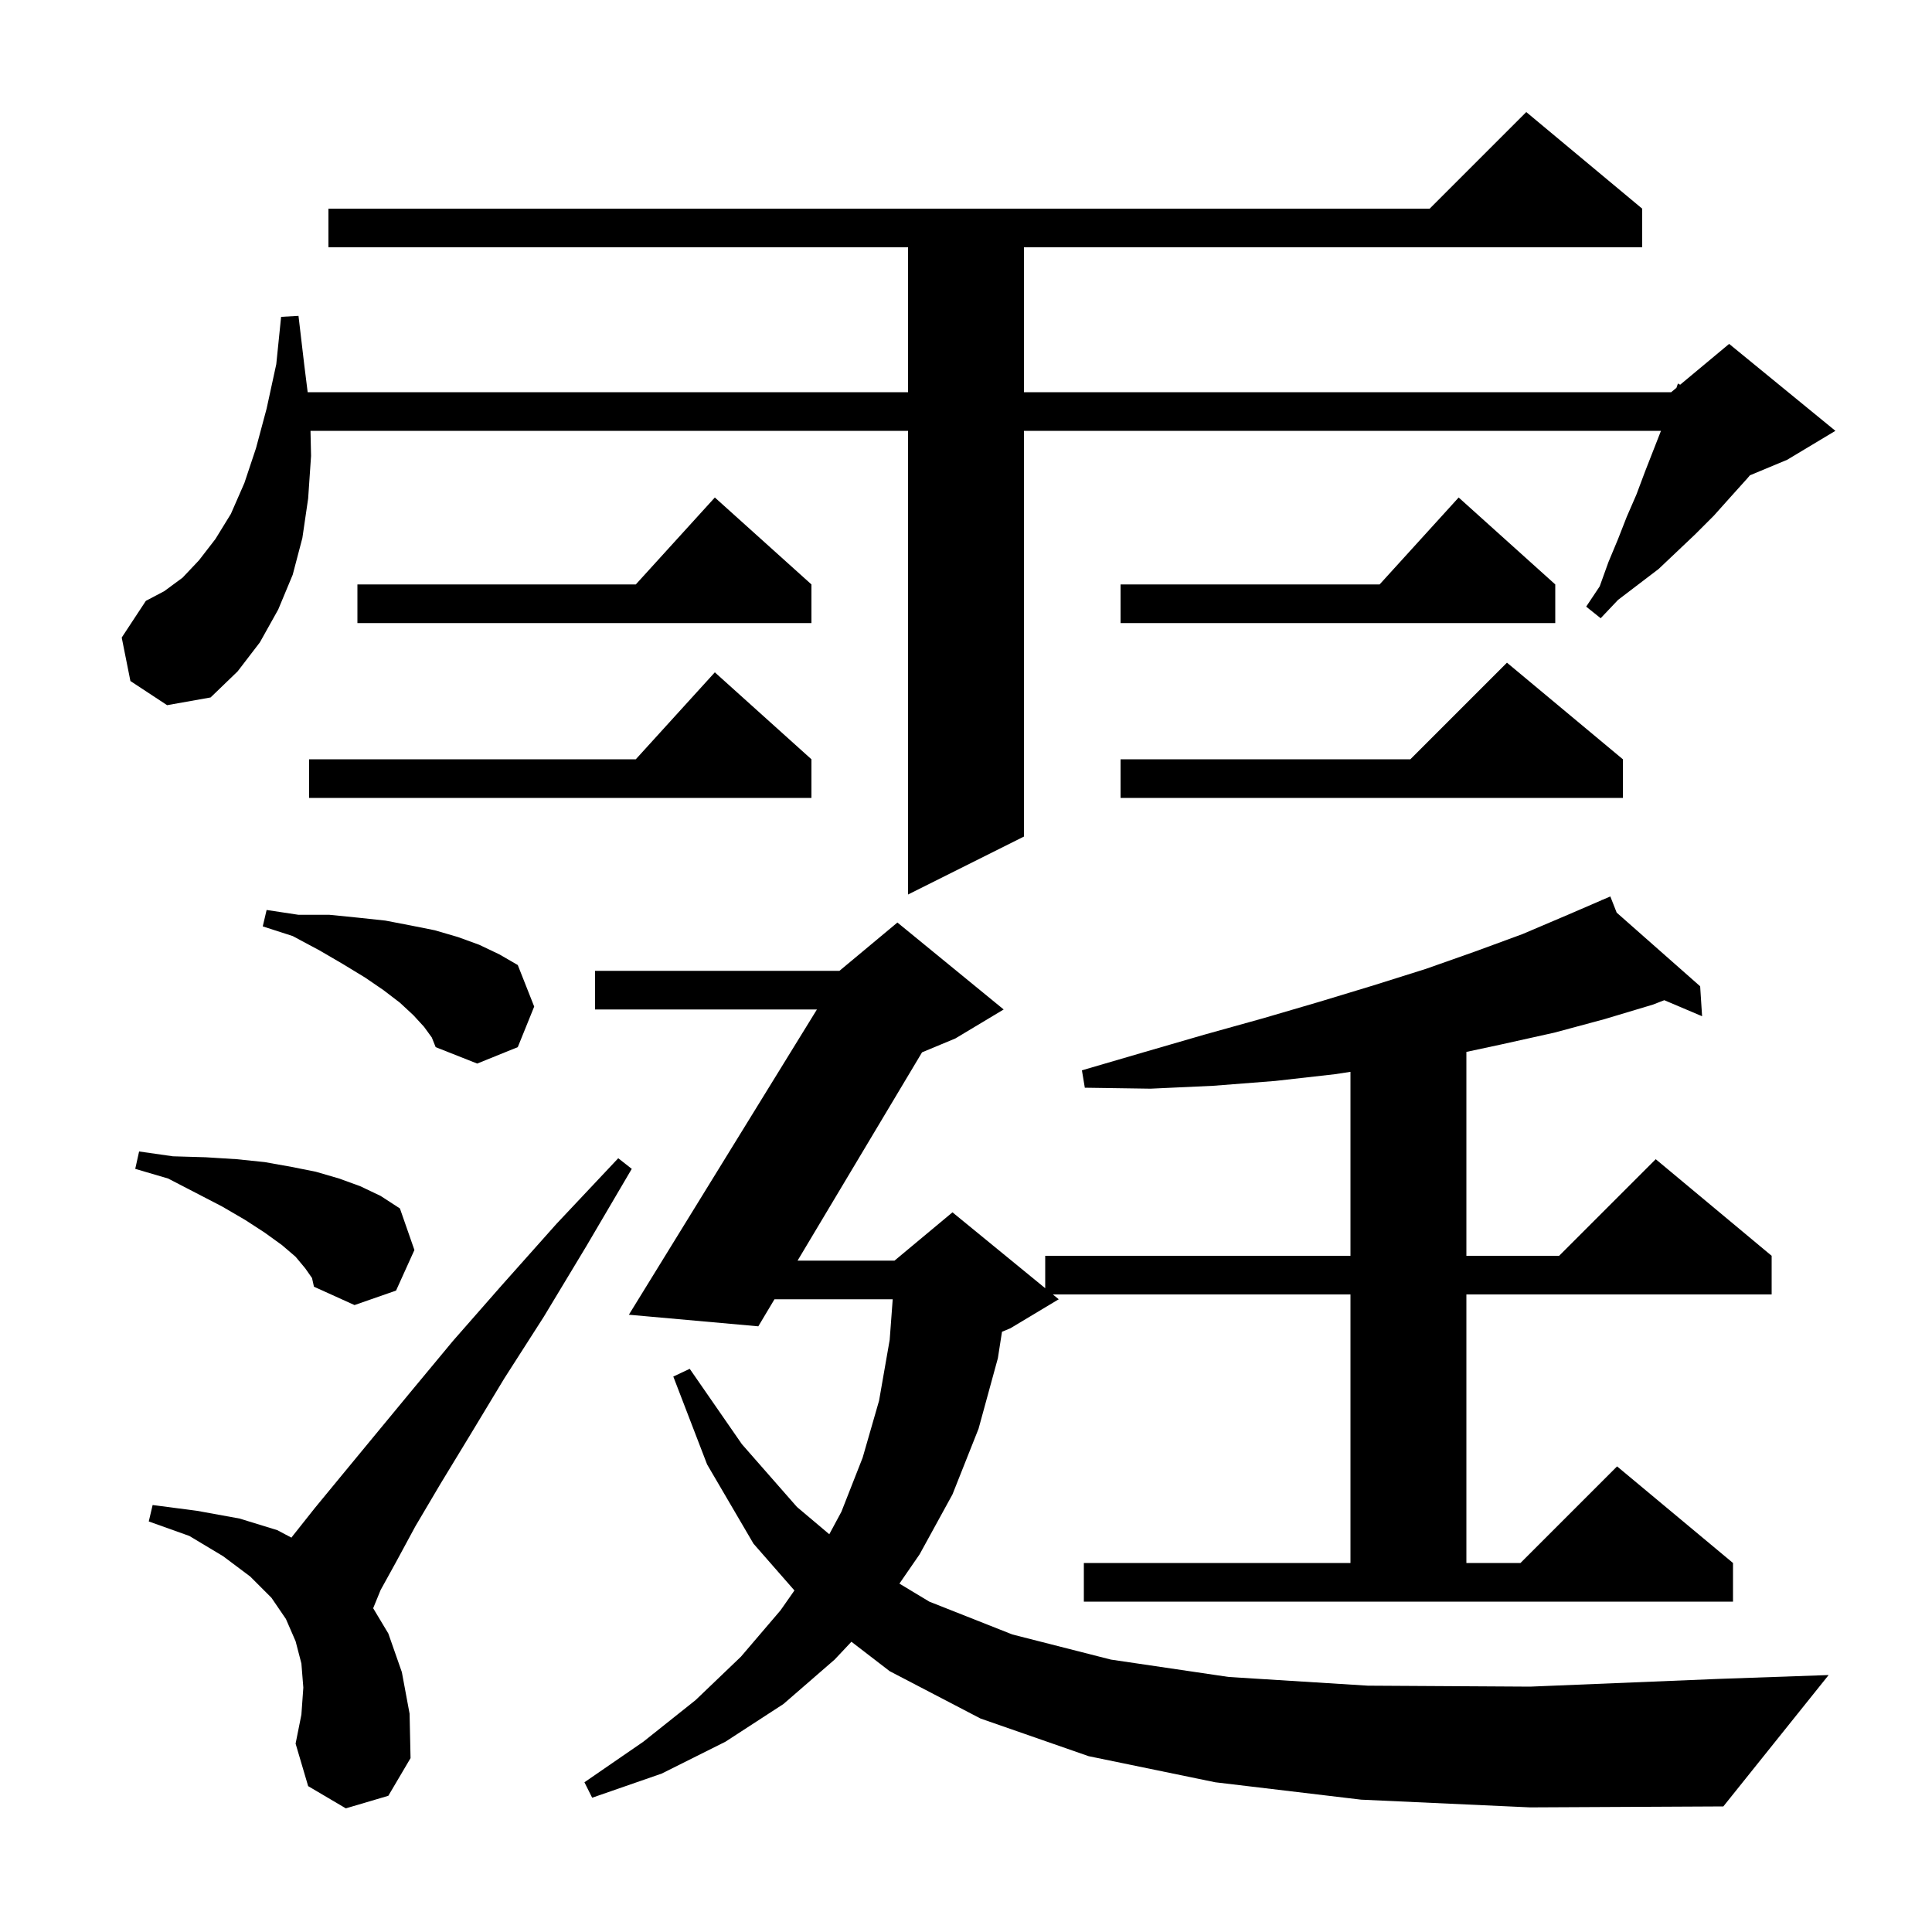 <svg xmlns="http://www.w3.org/2000/svg" xmlns:xlink="http://www.w3.org/1999/xlink" version="1.1" baseProfile="full" viewBox="0 0 200 200" width="200" height="200"><g fill="currentColor"><path d="M 140.9 186.3 L 125.8 184.5 L 112.7 181.8 L 101.5 177.9 L 92.1 173.0 L 88.139 169.953 L 86.4 171.8 L 81.1 176.4 L 75.1 180.3 L 68.5 183.6 L 61.3 186.1 L 60.5 184.5 L 66.6 180.3 L 72.0 176.0 L 76.7 171.5 L 80.8 166.7 L 82.239 164.644 L 78.0 159.8 L 73.2 151.6 L 69.7 142.5 L 71.4 141.7 L 76.8 149.5 L 82.5 156.0 L 85.848 158.825 L 87.1 156.5 L 89.3 150.9 L 91.0 145.0 L 92.1 138.7 L 92.413 134.5 L 80.173 134.5 L 78.5 137.3 L 65.1 136.1 L 84.568 104.5 L 61.6 104.5 L 61.6 100.5 L 86.9 100.5 L 92.9 95.5 L 103.9 104.5 L 98.9 107.5 L 95.45 108.937 L 82.564 130.5 L 92.6 130.5 L 98.6 125.5 L 108.2 133.355 L 108.2 130.0 L 139.8 130.0 L 139.8 110.956 L 138.2 111.2 L 132.0 111.9 L 125.6 112.4 L 119.1 112.7 L 112.3 112.6 L 112.0 110.8 L 118.5 108.9 L 124.7 107.1 L 130.8 105.4 L 136.6 103.7 L 142.2 102.0 L 147.6 100.3 L 152.7 98.5 L 157.6 96.7 L 162.3 94.7 L 165.836 93.173 L 165.8 93.1 L 165.867 93.16 L 166.7 92.8 L 167.358 94.475 L 176.0 102.1 L 176.2 105.2 L 172.287 103.54 L 171.1 104.0 L 166.1 105.5 L 160.9 106.9 L 155.5 108.1 L 151.8 108.893 L 151.8 130.0 L 161.4 130.0 L 171.4 120.0 L 183.4 130.0 L 183.4 134.0 L 151.8 134.0 L 151.8 161.8 L 157.4 161.8 L 167.4 151.8 L 179.4 161.8 L 179.4 165.8 L 112.2 165.8 L 112.2 161.8 L 139.8 161.8 L 139.8 134.0 L 108.989 134.0 L 109.6 134.5 L 104.6 137.5 L 103.726 137.864 L 103.3 140.6 L 101.3 147.9 L 98.6 154.7 L 95.2 160.9 L 93.107 163.935 L 96.2 165.8 L 104.8 169.2 L 115.0 171.8 L 127.2 173.6 L 141.6 174.5 L 158.4 174.6 L 177.9 173.8 L 189.3 173.4 L 178.4 187.0 L 158.4 187.1 Z M 35.8 187.2 L 31.9 184.9 L 30.6 180.5 L 31.2 177.5 L 31.4 174.7 L 31.2 172.2 L 30.6 169.9 L 29.6 167.6 L 28.1 165.4 L 25.9 163.2 L 23.1 161.1 L 19.6 159.0 L 15.4 157.5 L 15.8 155.8 L 20.4 156.4 L 24.8 157.2 L 28.7 158.4 L 30.17 159.176 L 30.3 159.0 L 32.6 156.1 L 35.4 152.7 L 38.7 148.7 L 42.5 144.1 L 46.9 138.8 L 51.9 133.1 L 57.6 126.7 L 64.0 119.9 L 65.4 121.0 L 60.7 129.0 L 56.3 136.3 L 52.2 142.7 L 48.7 148.5 L 45.6 153.6 L 43.0 158.0 L 41.0 161.7 L 39.4 164.6 L 38.63 166.483 L 40.2 169.1 L 41.6 173.1 L 42.4 177.4 L 42.5 182.0 L 40.2 185.9 Z M 31.6 131.3 L 30.6 130.1 L 29.2 128.9 L 27.4 127.6 L 25.4 126.3 L 23.0 124.9 L 20.3 123.5 L 17.4 122.0 L 14.0 121.0 L 14.4 119.2 L 17.9 119.7 L 21.3 119.8 L 24.5 120.0 L 27.4 120.3 L 30.2 120.8 L 32.7 121.3 L 35.1 122.0 L 37.3 122.8 L 39.4 123.8 L 41.4 125.1 L 42.9 129.4 L 41.0 133.6 L 36.7 135.1 L 32.5 133.2 L 32.3 132.3 Z M 43.9 106.3 L 42.8 105.1 L 41.4 103.8 L 39.7 102.5 L 37.8 101.2 L 35.5 99.8 L 33.1 98.4 L 30.3 96.9 L 27.2 95.9 L 27.6 94.2 L 30.9 94.7 L 34.1 94.7 L 37.1 95.0 L 39.9 95.3 L 42.5 95.8 L 45.0 96.3 L 47.4 97.0 L 49.6 97.8 L 51.7 98.8 L 53.6 99.9 L 55.3 104.2 L 53.6 108.4 L 49.4 110.1 L 45.1 108.4 L 44.7 107.4 Z M 13.5 70.5 L 12.6 66.0 L 15.1 62.2 L 17.0 61.2 L 18.9 59.8 L 20.6 58.0 L 22.3 55.8 L 23.9 53.2 L 25.3 50.0 L 26.5 46.4 L 27.6 42.3 L 28.6 37.7 L 29.1 32.8 L 30.9 32.7 L 31.5 37.8 L 31.85 40.6 L 94.0 40.6 L 94.0 25.6 L 34.0 25.6 L 34.0 21.6 L 148.0 21.6 L 158.0 11.6 L 170.0 21.6 L 170.0 25.6 L 106.0 25.6 L 106.0 40.6 L 173.0 40.6 L 173.545 40.146 L 173.7 39.7 L 173.929 39.826 L 179.0 35.6 L 190.0 44.6 L 185.0 47.6 L 181.152 49.203 L 180.9 49.5 L 179.1 51.5 L 177.4 53.4 L 175.5 55.3 L 171.7 58.9 L 167.5 62.1 L 165.7 64.0 L 164.2 62.8 L 165.6 60.7 L 166.5 58.2 L 167.5 55.8 L 168.4 53.5 L 169.4 51.2 L 170.3 48.8 L 171.943 44.6 L 106.0 44.6 L 106.0 86.6 L 94.0 92.6 L 94.0 44.6 L 32.143 44.6 L 32.2 47.2 L 31.9 51.6 L 31.3 55.7 L 30.3 59.5 L 28.8 63.1 L 26.9 66.5 L 24.6 69.5 L 21.8 72.2 L 17.3 73.0 Z M 84.0 78.6 L 84.0 82.6 L 32.0 82.6 L 32.0 78.6 L 65.818 78.6 L 74.0 69.6 Z M 168.0 78.6 L 168.0 82.6 L 116.0 82.6 L 116.0 78.6 L 146.0 78.6 L 156.0 68.6 Z M 84.0 60.5 L 84.0 64.5 L 37.0 64.5 L 37.0 60.5 L 65.818 60.5 L 74.0 51.5 Z M 161.0 60.5 L 161.0 64.5 L 116.0 64.5 L 116.0 60.5 L 142.818 60.5 L 151.0 51.5 Z "/></g></svg>